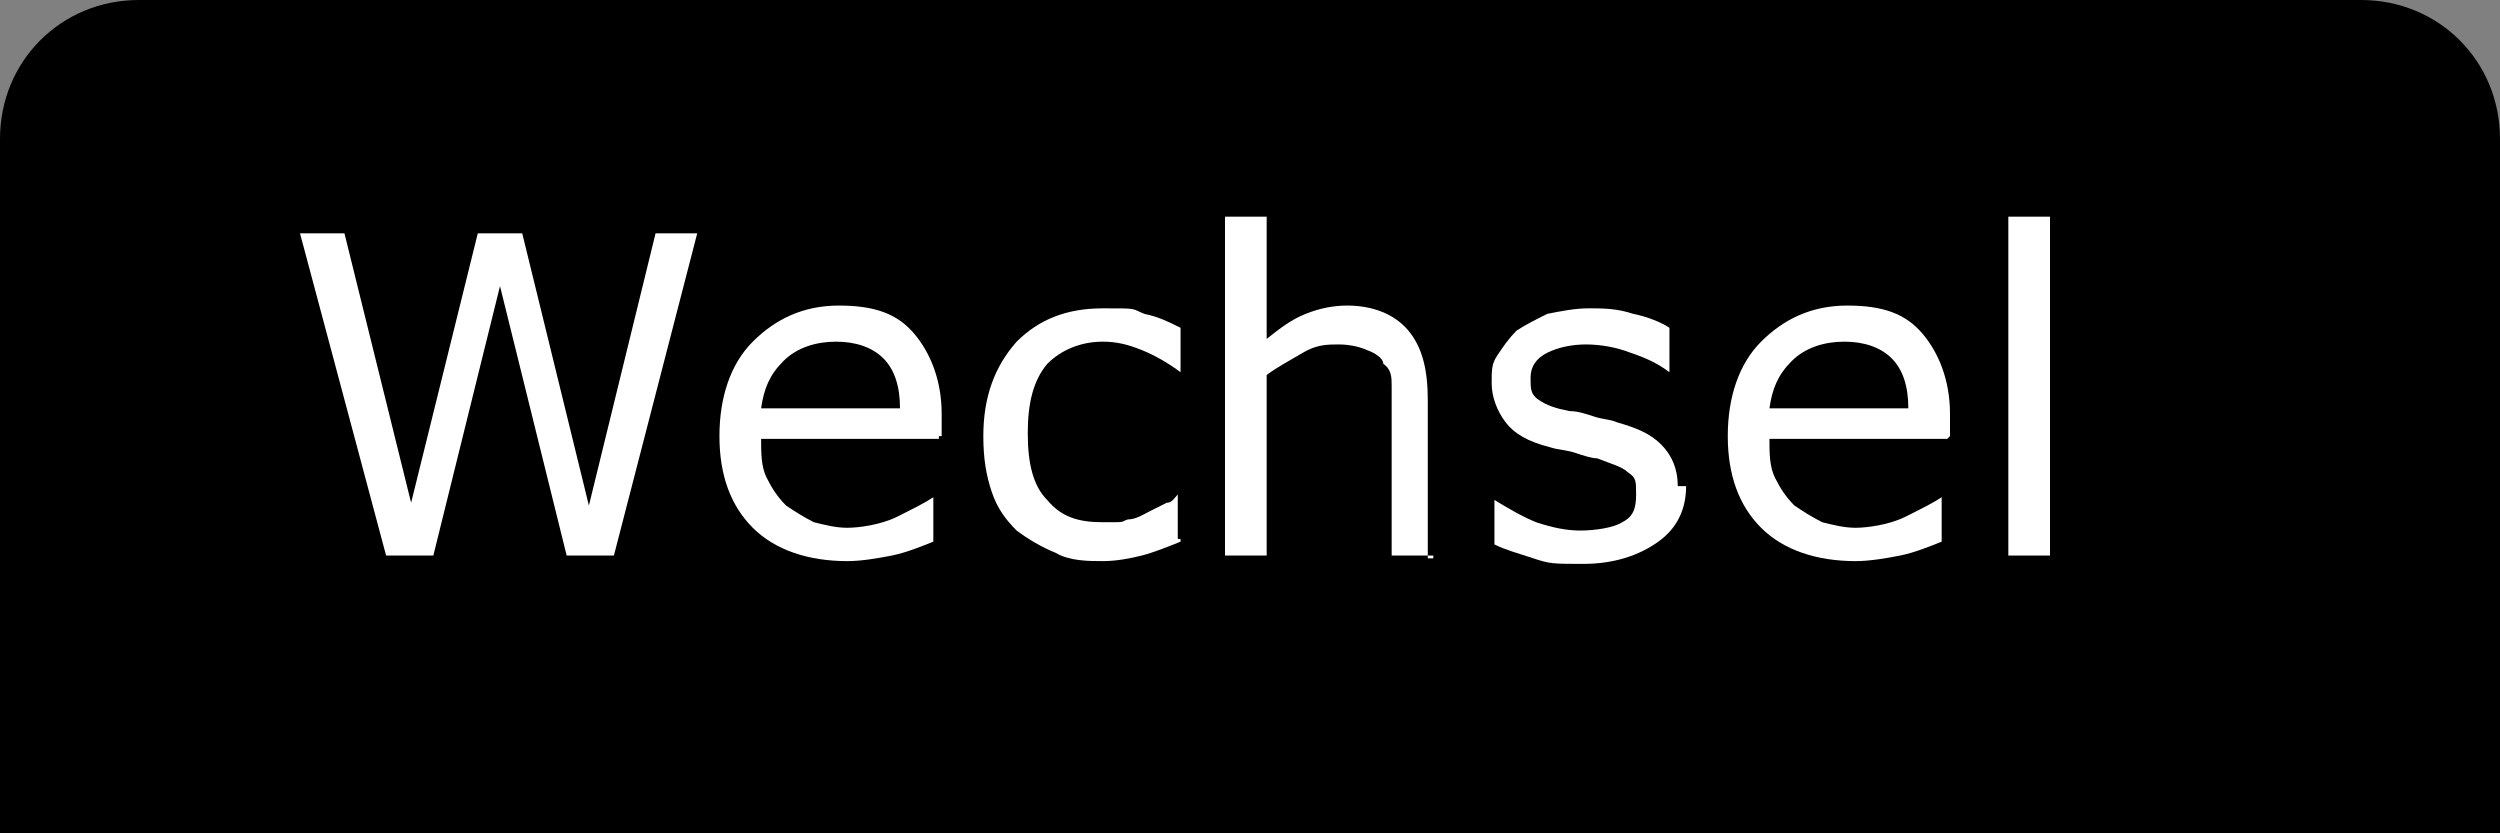 <?xml version="1.0" encoding="UTF-8"?>
<svg id="Ebene_1" xmlns="http://www.w3.org/2000/svg" width="90" height="30" version="1.1" viewBox="0 0 90 30">
  <rect x="0" y="0" width="90" height="30" fill="#808080" stroke="none"/>
  <!-- Generator: Adobe Illustrator 29.6.1, SVG Export Plug-In . SVG Version: 2.1.1 Build 9)  -->
  <defs>
    <style>
      .st0 {
        fill: #fff;
      }
    </style>
  </defs>
  <path d="M0,30V5C0,2.2,2.2,0,5,0h80c2.8,0,5,2.2,5,5v25"/>
  <g>
    <path class="st0" d="M25.1,8.4l-3,11.6h-1.7l-2.4-9.7-2.4,9.7h-1.7l-3.1-11.6h1.6l2.4,9.7,2.4-9.7h1.6l2.4,9.8,2.4-9.8s1.5,0,1.5,0Z"/>
    <path class="st0" d="M33.8,15.8h-6.4c0,.5,0,1,.2,1.4.2.4.4.7.7,1,.3.2.6.4,1,.6.4.1.8.2,1.2.2s1.2-.1,1.8-.4c.6-.3,1-.5,1.3-.7h0v1.6c-.5.2-1,.4-1.5.5s-1.1.2-1.6.2c-1.4,0-2.6-.4-3.4-1.2s-1.2-1.9-1.2-3.3.4-2.6,1.2-3.4c.8-.8,1.8-1.3,3.1-1.3s2.1.3,2.7,1,1,1.7,1,2.9v.8h-.1ZM32.4,14.7c0-.8-.2-1.4-.6-1.8s-1-.6-1.7-.6-1.4.2-1.9.7-.7,1-.8,1.7c0,0,5,0,5,0Z"/>
    <path class="st0" d="M42.5,19.5c-.5.2-1,.4-1.4.5s-.9.2-1.4.2-1.2,0-1.7-.3c-.5-.2-1-.5-1.4-.8-.4-.4-.7-.8-.9-1.4s-.3-1.2-.3-2c0-1.4.4-2.5,1.2-3.4.8-.8,1.8-1.2,3.1-1.2s1,0,1.5.2c.5.1.9.3,1.3.5v1.6h0c-.4-.3-.9-.6-1.4-.8s-.9-.3-1.4-.3c-.8,0-1.5.3-2,.8-.5.6-.7,1.4-.7,2.5s.2,1.9.7,2.4c.5.6,1.1.8,2,.8s.6,0,.9-.1c.3,0,.6-.2.8-.3l.6-.3c.2,0,.3-.2.4-.3h0v1.6h.1Z"/>
    <path class="st0" d="M51.6,20h-1.5v-6.1c0-.3,0-.6-.3-.8,0-.2-.3-.4-.6-.5-.2-.1-.6-.2-1-.2s-.8,0-1.3.3-.9.5-1.3.8v6.5h-1.5V7.8h1.5v4.4c.5-.4.9-.7,1.4-.9s1-.3,1.5-.3c.9,0,1.7.3,2.2.9.5.6.7,1.4.7,2.5v5.7h.2Z"/>
    <path class="st0" d="M60.7,17.5c0,.8-.3,1.5-1,2s-1.6.8-2.7.8-1.2,0-1.8-.2-1-.3-1.4-.5v-1.6h0c.5.3,1,.6,1.5.8.6.2,1.1.3,1.6.3s1.2-.1,1.5-.3c.4-.2.5-.5.5-1s0-.6-.3-.8c-.2-.2-.6-.3-1.1-.5-.2,0-.5-.1-.8-.2s-.6-.1-.9-.2c-.8-.2-1.3-.5-1.6-.9s-.5-.9-.5-1.4,0-.7.2-1,.4-.6.7-.9c.3-.2.7-.4,1.1-.6.5-.1,1-.2,1.5-.2s1,0,1.6.2c.5.1,1,.3,1.3.5v1.6h0c-.4-.3-.8-.5-1.4-.7-.5-.2-1.1-.3-1.6-.3s-1,.1-1.4.3-.6.5-.6.9,0,.6.3.8.6.3,1.1.4c.3,0,.6.1.9.2s.6.1.8.2c.7.2,1.2.4,1.6.8.4.4.6.9.6,1.5h.3Z"/>
    <path class="st0" d="M70.1,15.8h-6.4c0,.5,0,1,.2,1.4.2.4.4.7.7,1,.3.2.6.4,1,.6.4.1.8.2,1.2.2s1.2-.1,1.8-.4,1-.5,1.3-.7h0v1.6c-.5.2-1,.4-1.5.5s-1.1.2-1.6.2c-1.4,0-2.6-.4-3.4-1.2s-1.2-1.9-1.2-3.3.4-2.6,1.2-3.4c.8-.8,1.8-1.3,3.1-1.3s2.1.3,2.7,1,1,1.7,1,2.9v.8h0ZM68.7,14.7c0-.8-.2-1.4-.6-1.8s-1-.6-1.7-.6-1.4.2-1.9.7-.7,1-.8,1.7c0,0,5,0,5,0Z"/>
    <path class="st0" d="M73.8,20h-1.5V7.8h1.5v12.2Z"/>
  </g>
</svg>